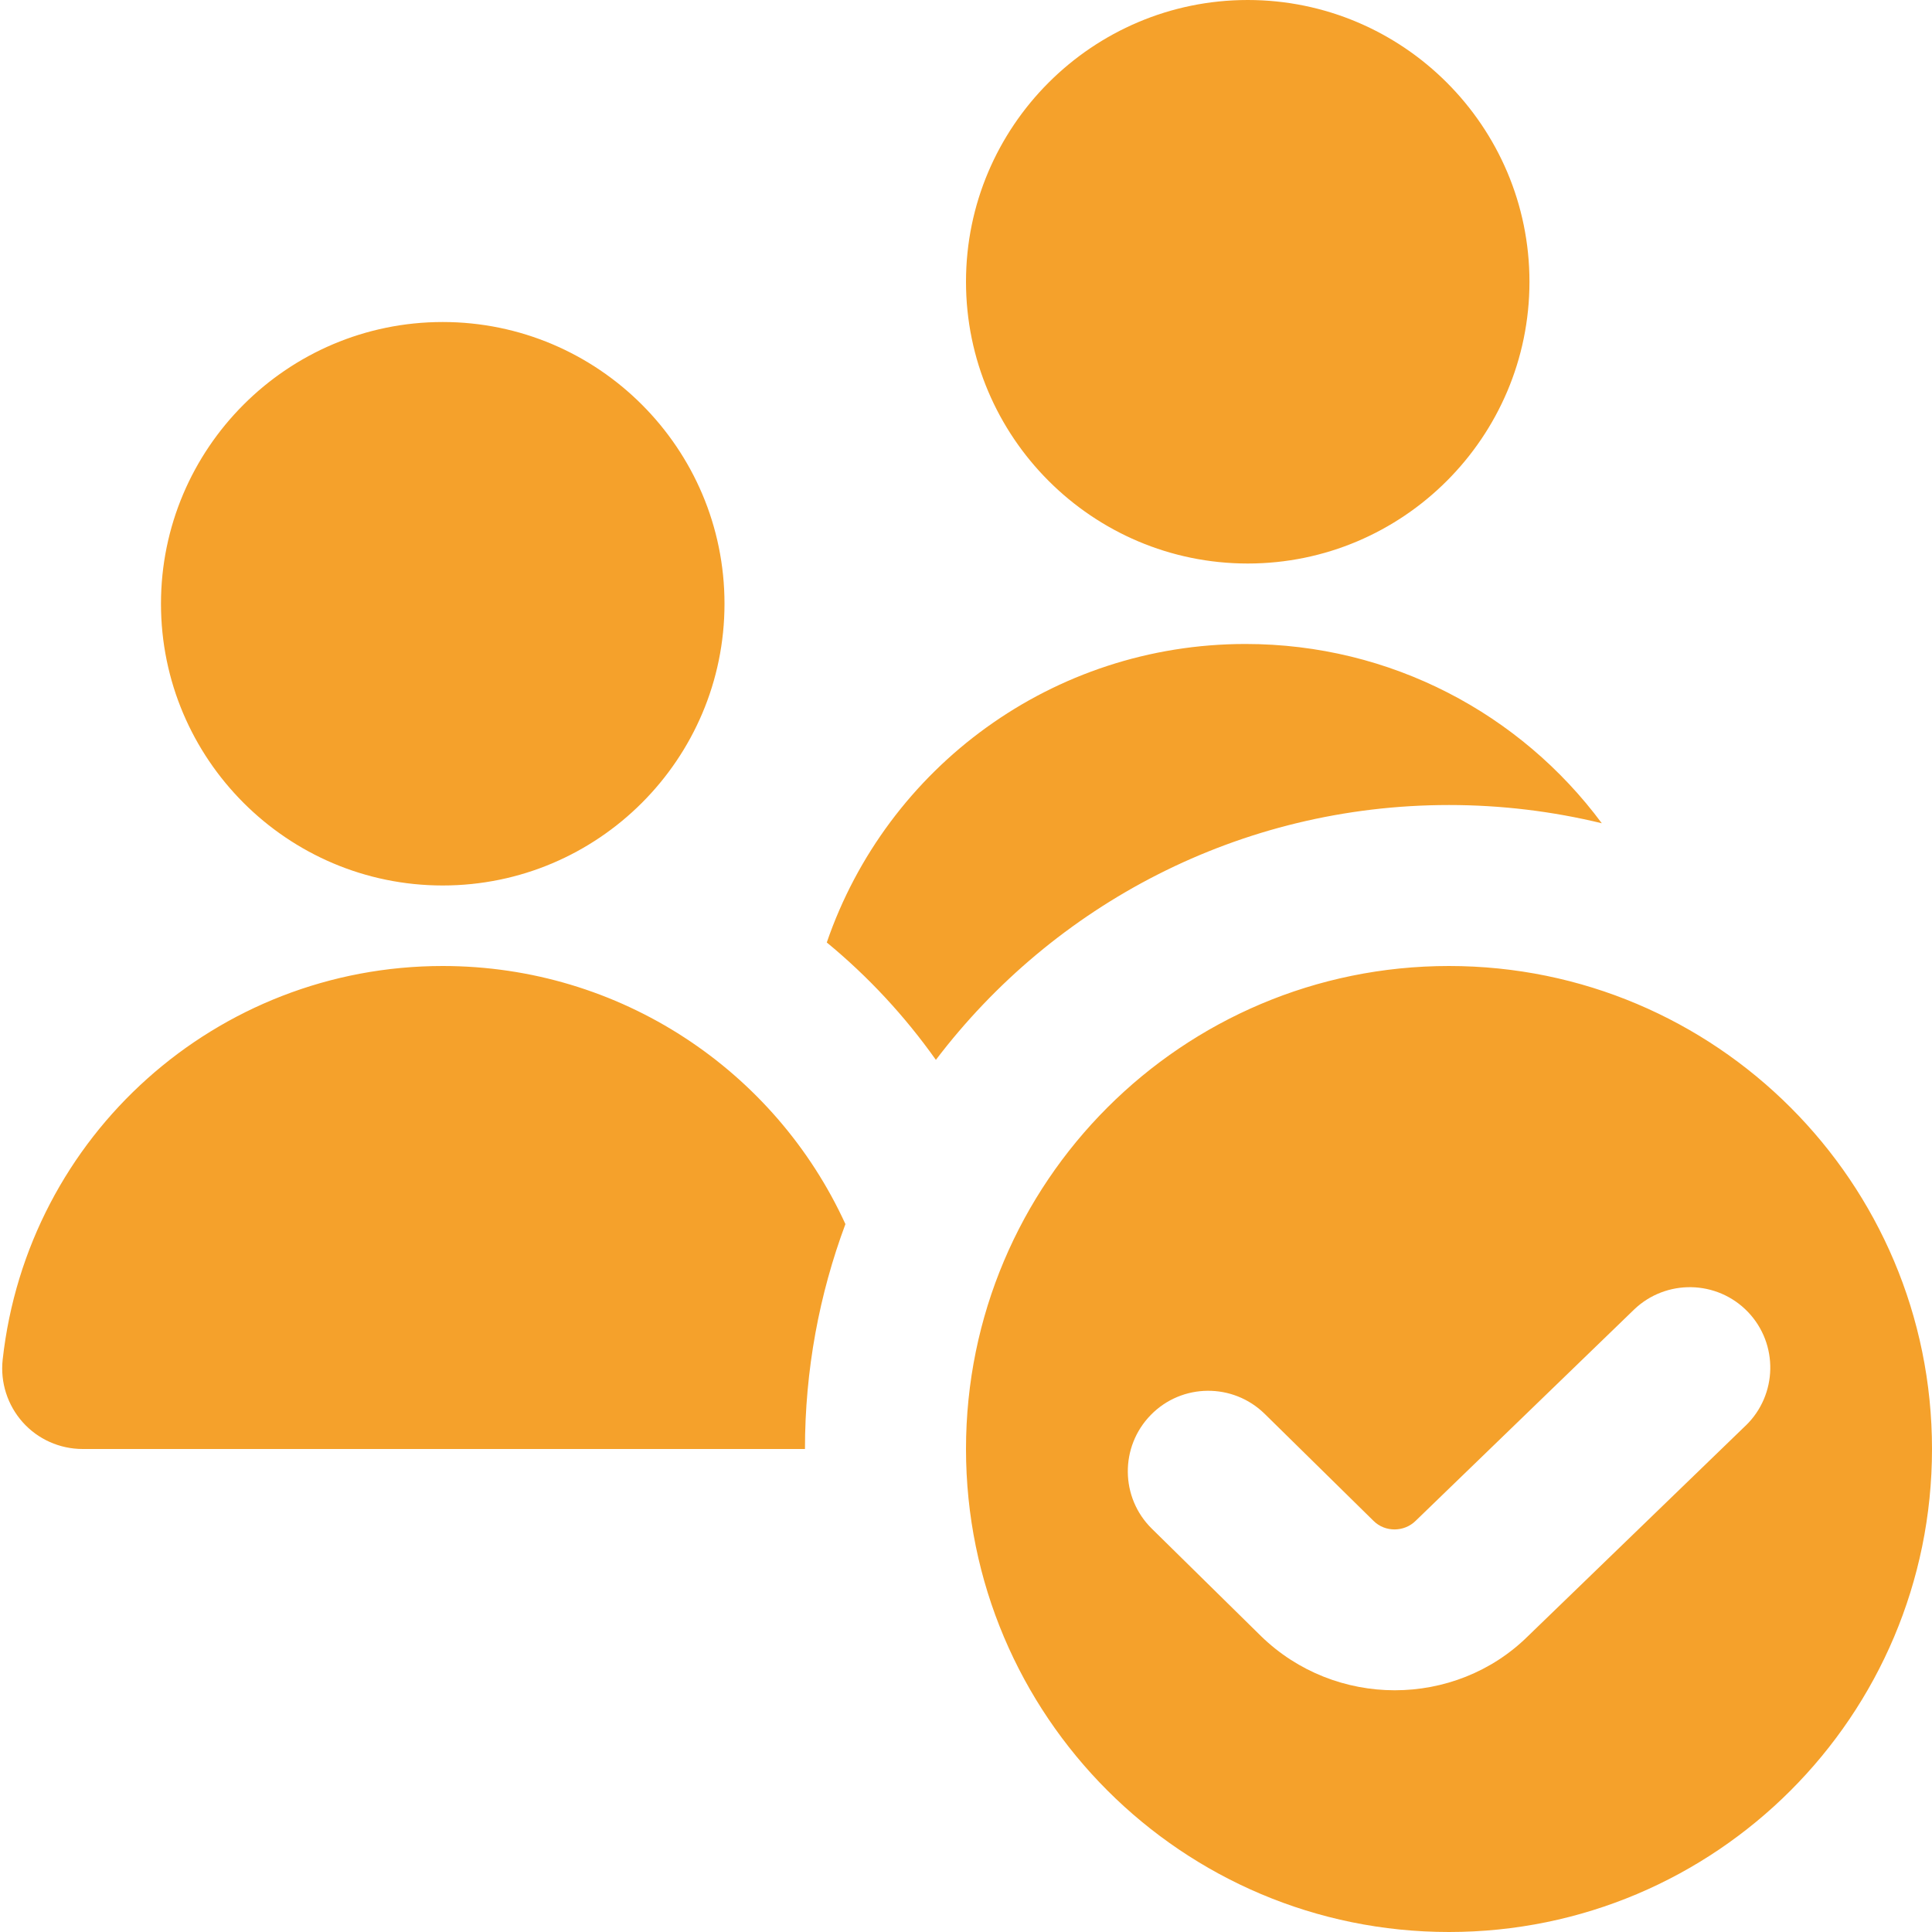 <svg width="34" height="34" viewBox="0 0 34 34" fill="none" xmlns="http://www.w3.org/2000/svg">
<path d="M7.791 15.583C10.526 15.583 12.75 13.359 12.75 10.625C12.75 7.891 10.526 5.667 7.791 5.667C5.057 5.667 2.833 7.891 2.833 10.625C2.833 13.359 5.057 15.583 7.791 15.583ZM21.958 9.917C24.692 9.917 26.916 7.692 26.916 4.958C26.916 2.224 24.692 0 21.958 0C19.224 0 17 2.224 17 4.958C17 7.692 19.224 9.917 21.958 9.917ZM25.5 17C20.805 17 17 20.805 17 25.5C17 30.195 20.805 34 25.5 34C30.195 34 34 30.195 34 25.5C34 20.805 30.195 17 25.5 17ZM30.717 25.092L26.888 28.795C26.248 29.427 25.398 29.746 24.546 29.746C23.695 29.746 22.842 29.427 22.19 28.791L20.272 26.904C19.713 26.356 19.706 25.459 20.252 24.901C20.799 24.341 21.696 24.333 22.256 24.881L24.174 26.767C24.378 26.968 24.712 26.963 24.913 26.764L28.757 23.046C29.319 22.507 30.217 22.522 30.76 23.087C31.301 23.651 31.283 24.548 30.719 25.091L30.717 25.092ZM14.878 21.542C14.419 22.774 14.166 24.107 14.166 25.5C14.154 25.5 14.141 25.5 14.128 25.5H1.455C1.052 25.5 0.667 25.329 0.399 25.028C0.132 24.728 0.003 24.328 0.047 23.927C0.484 19.979 3.813 17 7.791 17C10.917 17 13.641 18.839 14.878 21.542ZM16.47 18.652C15.923 17.88 15.277 17.184 14.55 16.586C15.609 13.499 18.528 11.333 21.92 11.333C24.476 11.333 26.762 12.563 28.189 14.488C27.327 14.279 26.426 14.167 25.501 14.167C21.815 14.167 18.54 15.926 16.47 18.652Z" fill="#F5A12B"/>
</svg>
